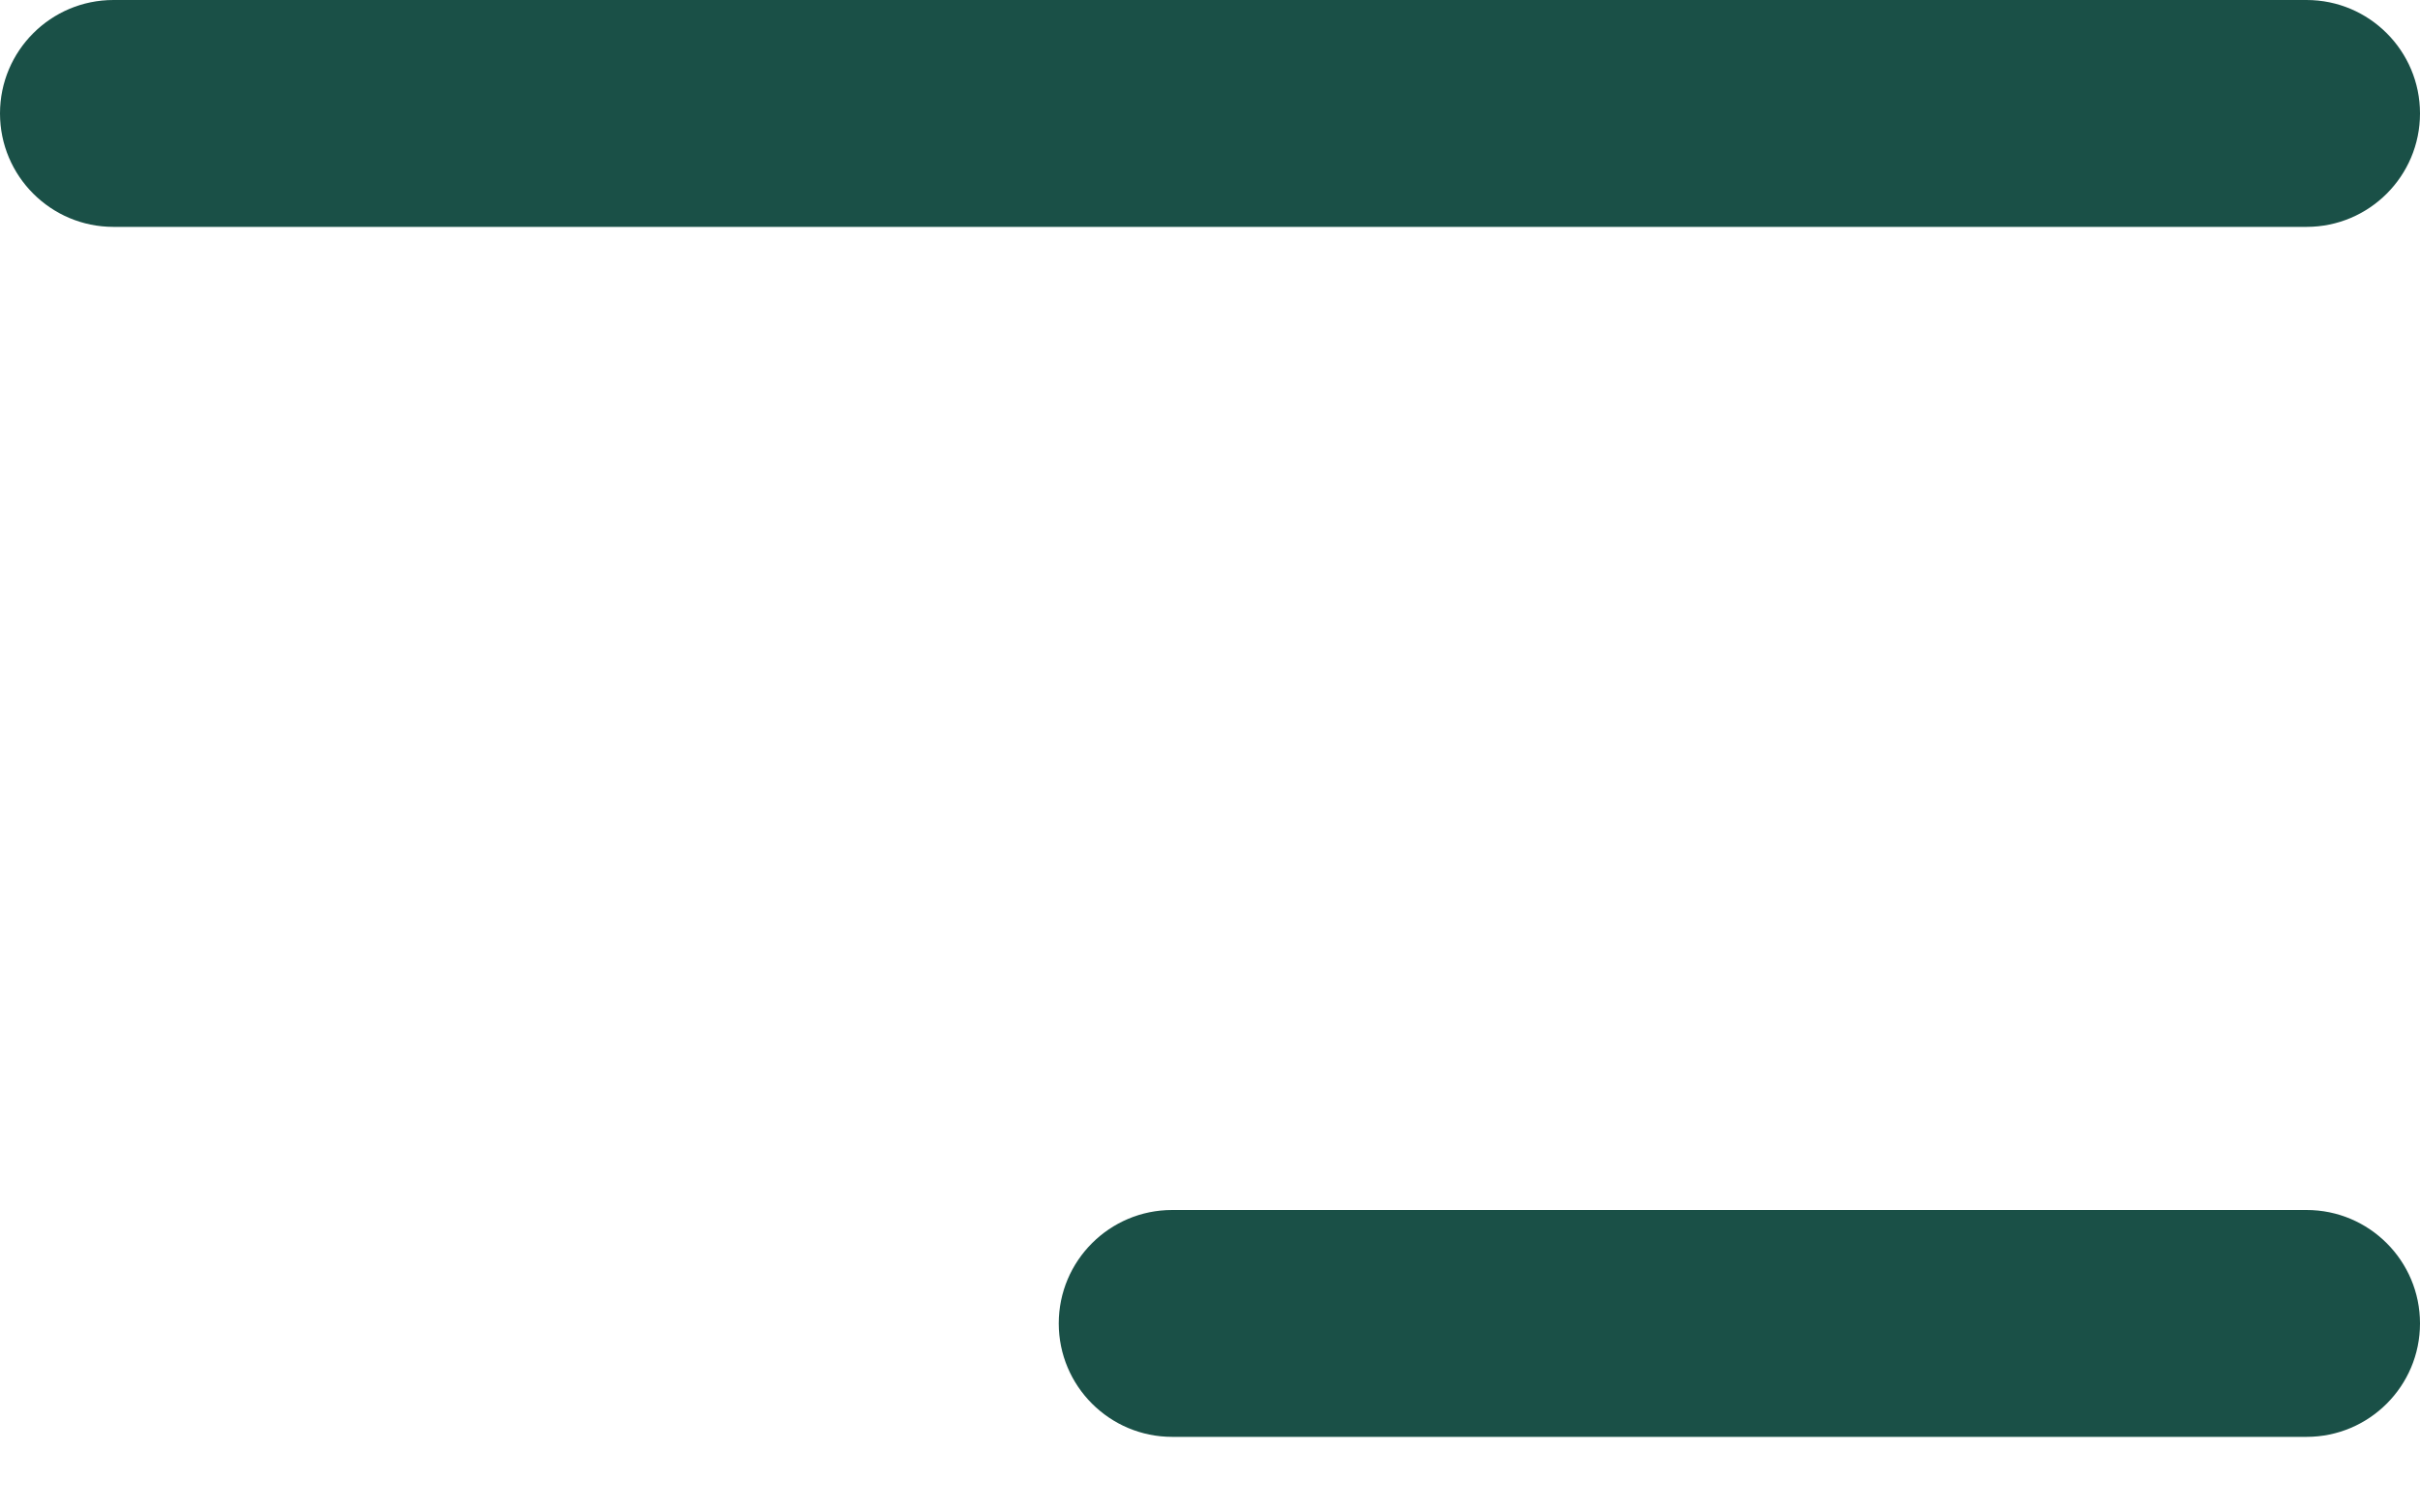 <?xml version="1.0" encoding="utf-8"?>
<svg xmlns="http://www.w3.org/2000/svg" fill="none" height="100%" overflow="visible" preserveAspectRatio="none" style="display: block;" viewBox="0 0 16 10" width="100%">
<path d="M15.25 8C15.664 8 16 8.336 16 8.75C16 9.164 15.664 9.5 15.25 9.5H7.75C7.336 9.5 7 9.164 7 8.75C7 8.336 7.336 8 7.75 8H15.25ZM15.25 0C15.664 3.62116e-08 16 0.336 16 0.75C16 1.164 15.664 1.5 15.25 1.5H0.75C0.336 1.5 6.04266e-08 1.164 0 0.75C3.62117e-08 0.336 0.336 -3.62117e-08 0.75 0H15.25Z" fill="#1A5047" id="Union"/>
</svg>